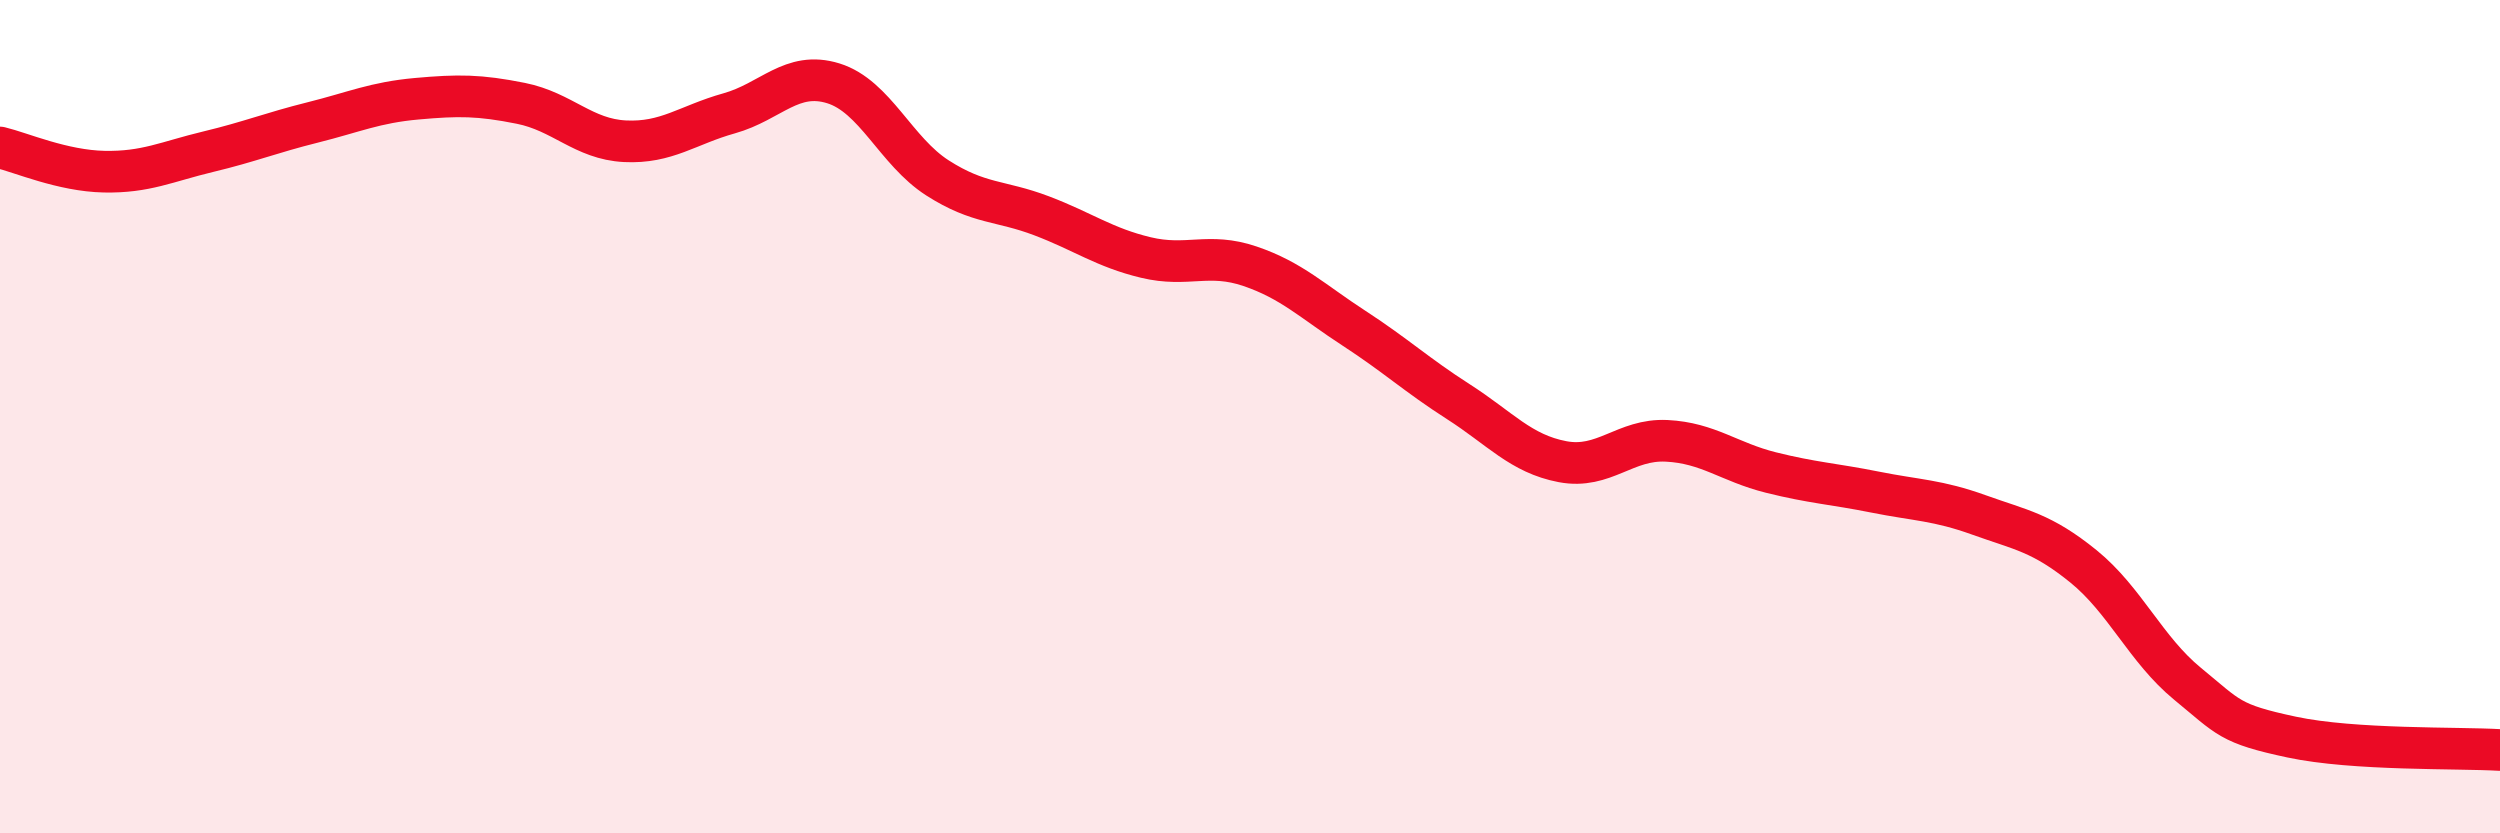 
    <svg width="60" height="20" viewBox="0 0 60 20" xmlns="http://www.w3.org/2000/svg">
      <path
        d="M 0,3.54 C 0.5,3.66 1.5,4.1 2.5,4.12 C 3.5,4.14 4,3.88 5,3.64 C 6,3.4 6.5,3.19 7.5,2.94 C 8.5,2.69 9,2.46 10,2.37 C 11,2.28 11.5,2.28 12.5,2.48 C 13.5,2.68 14,3.34 15,3.39 C 16,3.44 16.5,3 17.5,2.72 C 18.5,2.44 19,1.69 20,2 C 21,2.31 21.5,3.63 22.5,4.27 C 23.5,4.91 24,4.8 25,5.18 C 26,5.56 26.5,5.94 27.5,6.18 C 28.5,6.42 29,6.05 30,6.39 C 31,6.73 31.5,7.23 32.5,7.88 C 33.5,8.53 34,9 35,9.64 C 36,10.28 36.5,10.89 37.5,11.08 C 38.5,11.27 39,10.53 40,10.58 C 41,10.63 41.5,11.09 42.5,11.34 C 43.5,11.59 44,11.61 45,11.81 C 46,12.01 46.5,12 47.5,12.36 C 48.5,12.72 49,12.78 50,13.59 C 51,14.4 51.5,15.59 52.5,16.41 C 53.5,17.23 53.5,17.37 55,17.69 C 56.5,18.01 59,17.94 60,18L60 20L0 20Z"
        fill="#EB0A25"
        opacity="0.1"
        stroke-linecap="round"
        stroke-linejoin="round"
      />
      <path
        d="M 0,3.54 C 0.5,3.66 1.5,4.1 2.5,4.12 C 3.5,4.14 4,3.88 5,3.64 C 6,3.4 6.5,3.19 7.5,2.94 C 8.5,2.69 9,2.46 10,2.37 C 11,2.28 11.5,2.28 12.5,2.48 C 13.5,2.68 14,3.34 15,3.39 C 16,3.44 16.5,3 17.5,2.72 C 18.5,2.44 19,1.69 20,2 C 21,2.31 21.5,3.63 22.5,4.27 C 23.5,4.91 24,4.8 25,5.18 C 26,5.56 26.5,5.94 27.5,6.18 C 28.5,6.42 29,6.05 30,6.39 C 31,6.73 31.5,7.23 32.5,7.88 C 33.5,8.53 34,9 35,9.64 C 36,10.28 36.5,10.89 37.5,11.08 C 38.5,11.27 39,10.53 40,10.58 C 41,10.63 41.5,11.09 42.5,11.34 C 43.5,11.59 44,11.61 45,11.81 C 46,12.01 46.5,12 47.5,12.36 C 48.5,12.72 49,12.78 50,13.59 C 51,14.4 51.5,15.59 52.5,16.41 C 53.5,17.23 53.5,17.37 55,17.69 C 56.5,18.01 59,17.94 60,18"
        stroke="#EB0A25"
        stroke-width="1"
        fill="none"
        stroke-linecap="round"
        stroke-linejoin="round"
      />
    </svg>
  